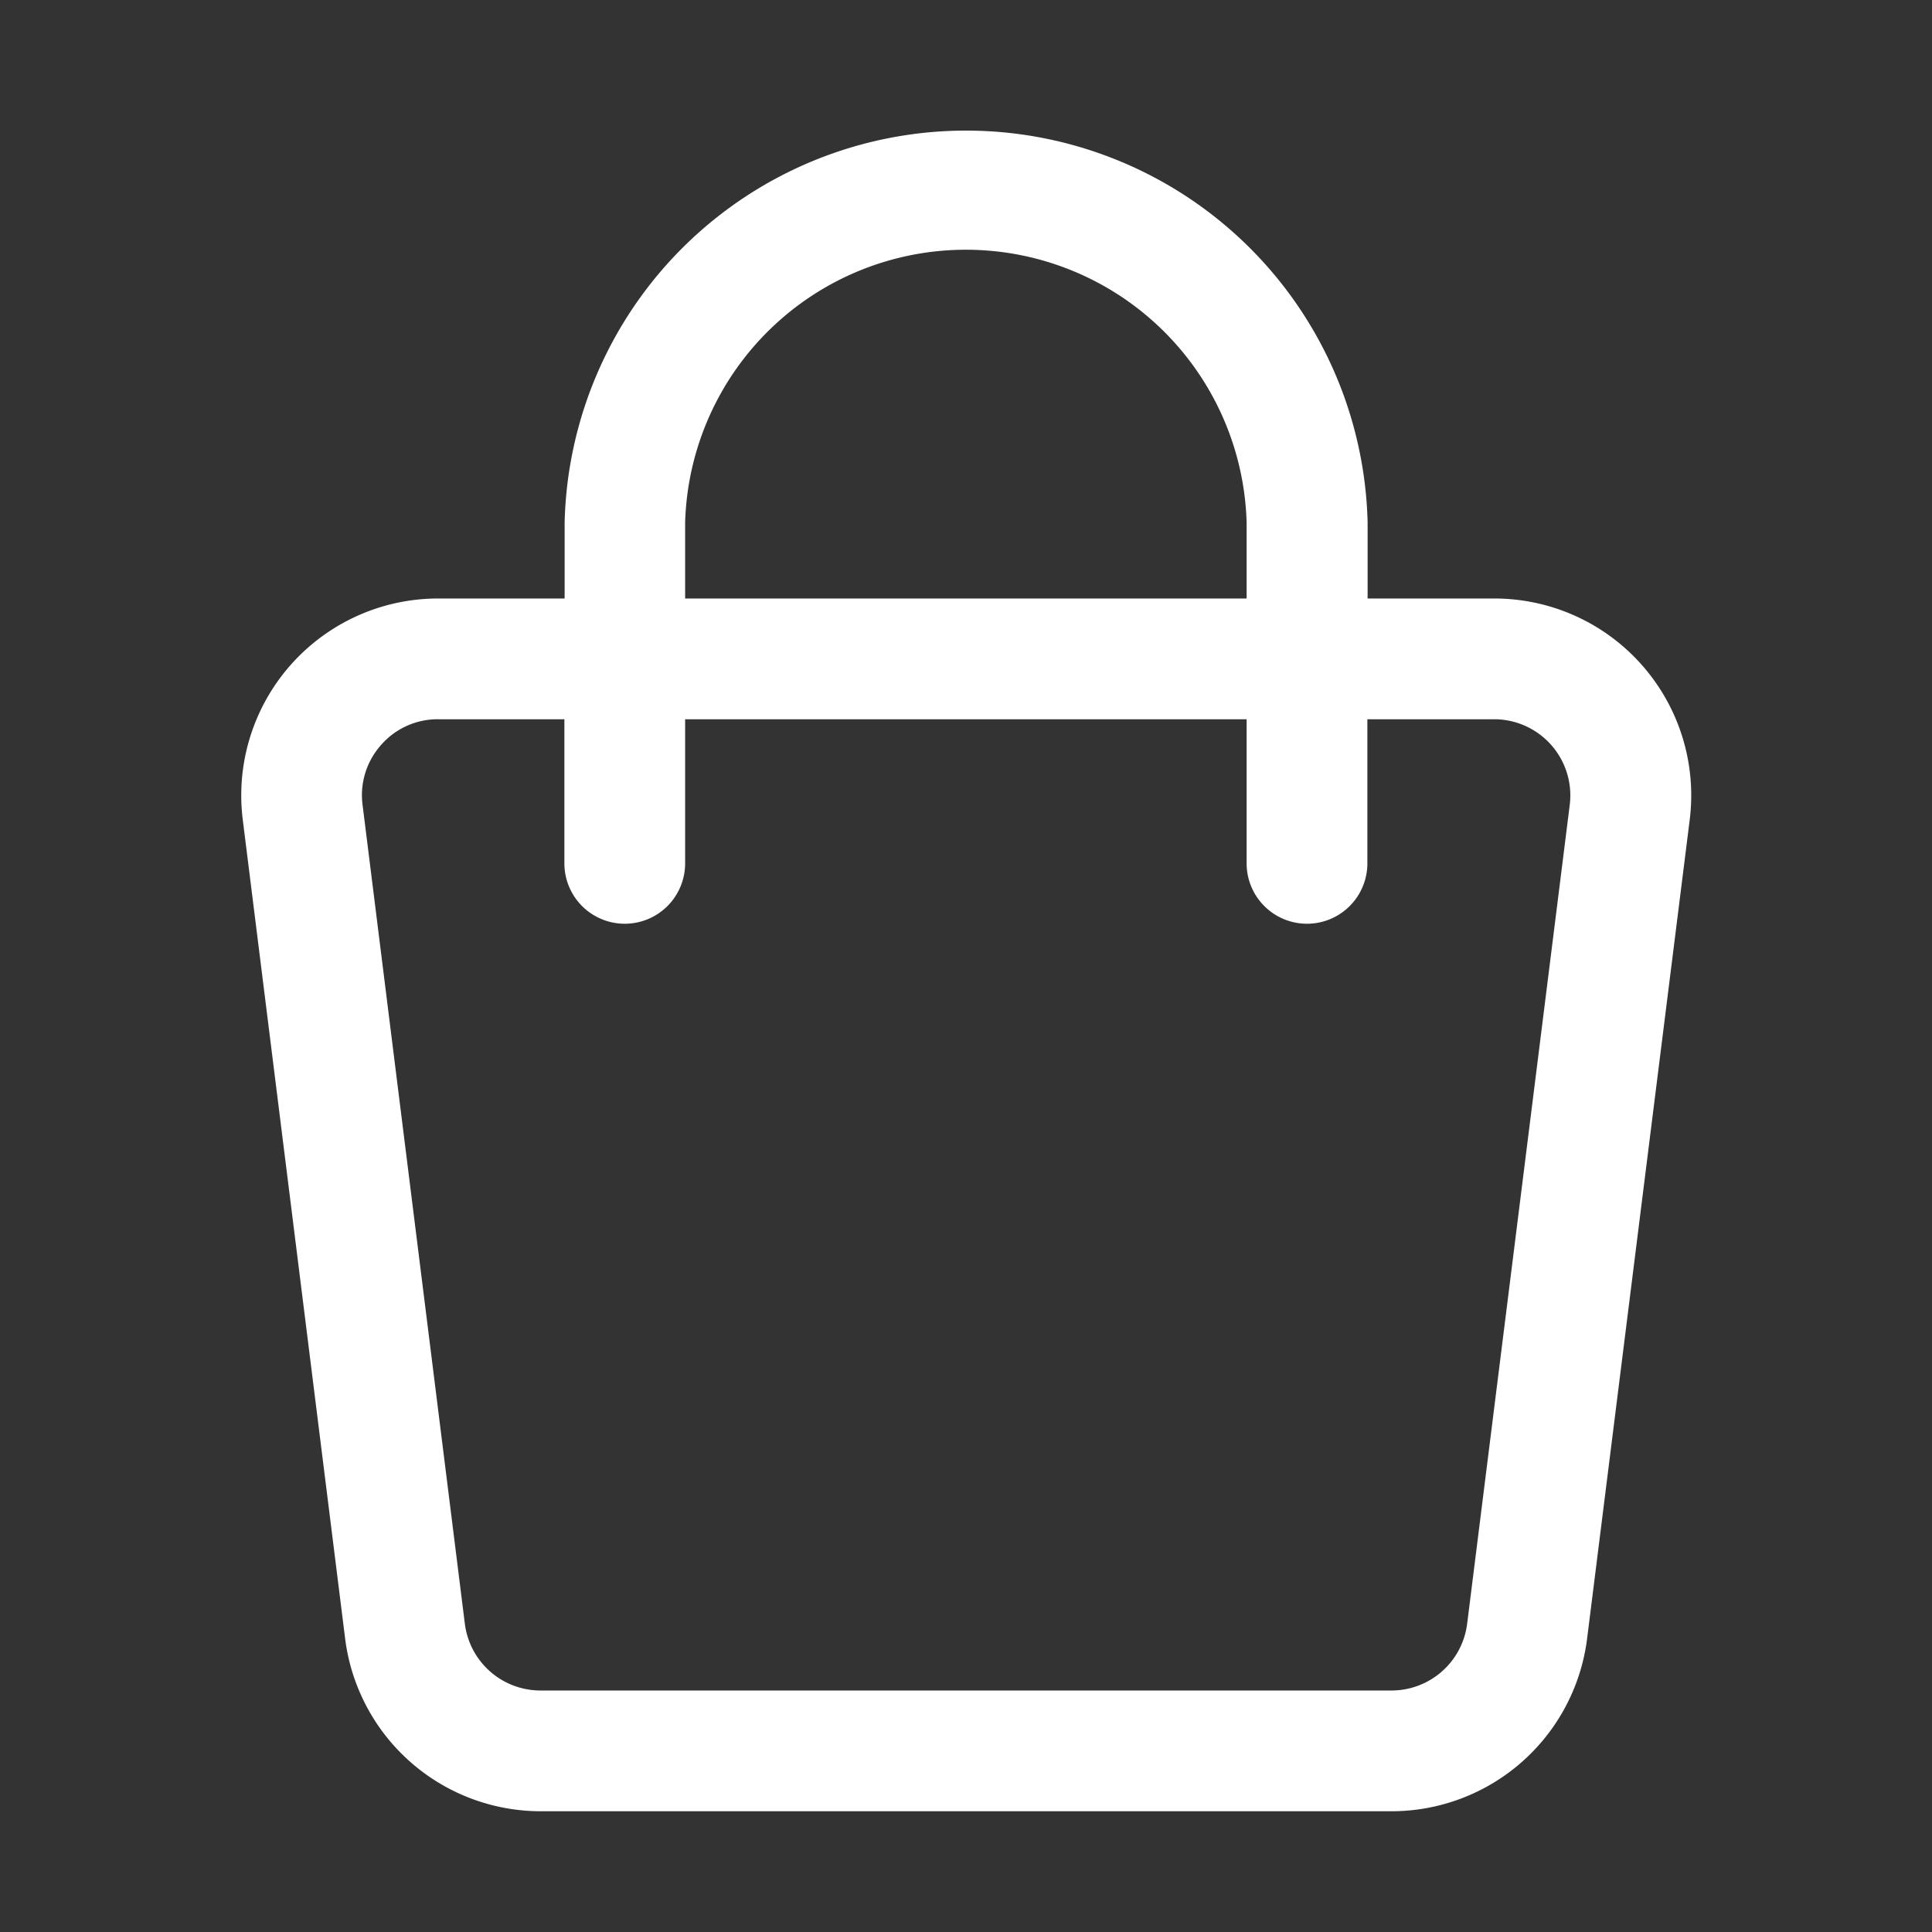 <svg xmlns="http://www.w3.org/2000/svg" version="1.1" xmlns:xlink="http://www.w3.org/1999/xlink" width="512" height="512" x="0" y="0" viewBox="0 0 32 32" style="enable-background:new 0 0 512 512" xml:space="preserve" class=""><rect x="0" y="0" width="32" height="32" fill="#333333" stroke="none"/><g><path d="M5.717 27.144A3.266 3.266 0 0 0 8.952 30h14.1a3.266 3.266 0 0 0 3.235-2.856l1.7-13.566a3.261 3.261 0 0 0-3.236-3.665h-2.099V8.652a6.652 6.652 0 0 0-13.3 0v1.261H7.257a3.261 3.261 0 0 0-3.236 3.665zm5.631-18.492a4.652 4.652 0 0 1 9.3 0v1.261h-9.3zm-5.036 3.687a1.242 1.242 0 0 1 .945-.426h2.091V14.3a1 1 0 0 0 2 0v-2.387h9.3V14.3a1 1 0 1 0 2 0v-2.387h2.091A1.262 1.262 0 0 1 26 13.33L24.3 26.9a1.263 1.263 0 0 1-1.252 1.1H8.952A1.263 1.263 0 0 1 7.7 26.9L6.005 13.33a1.248 1.248 0 0 1 .307-.991z" data-name="Layer 2" fill="#ffffff" opacity="1" data-original="#000000" class=""></path></g></svg>